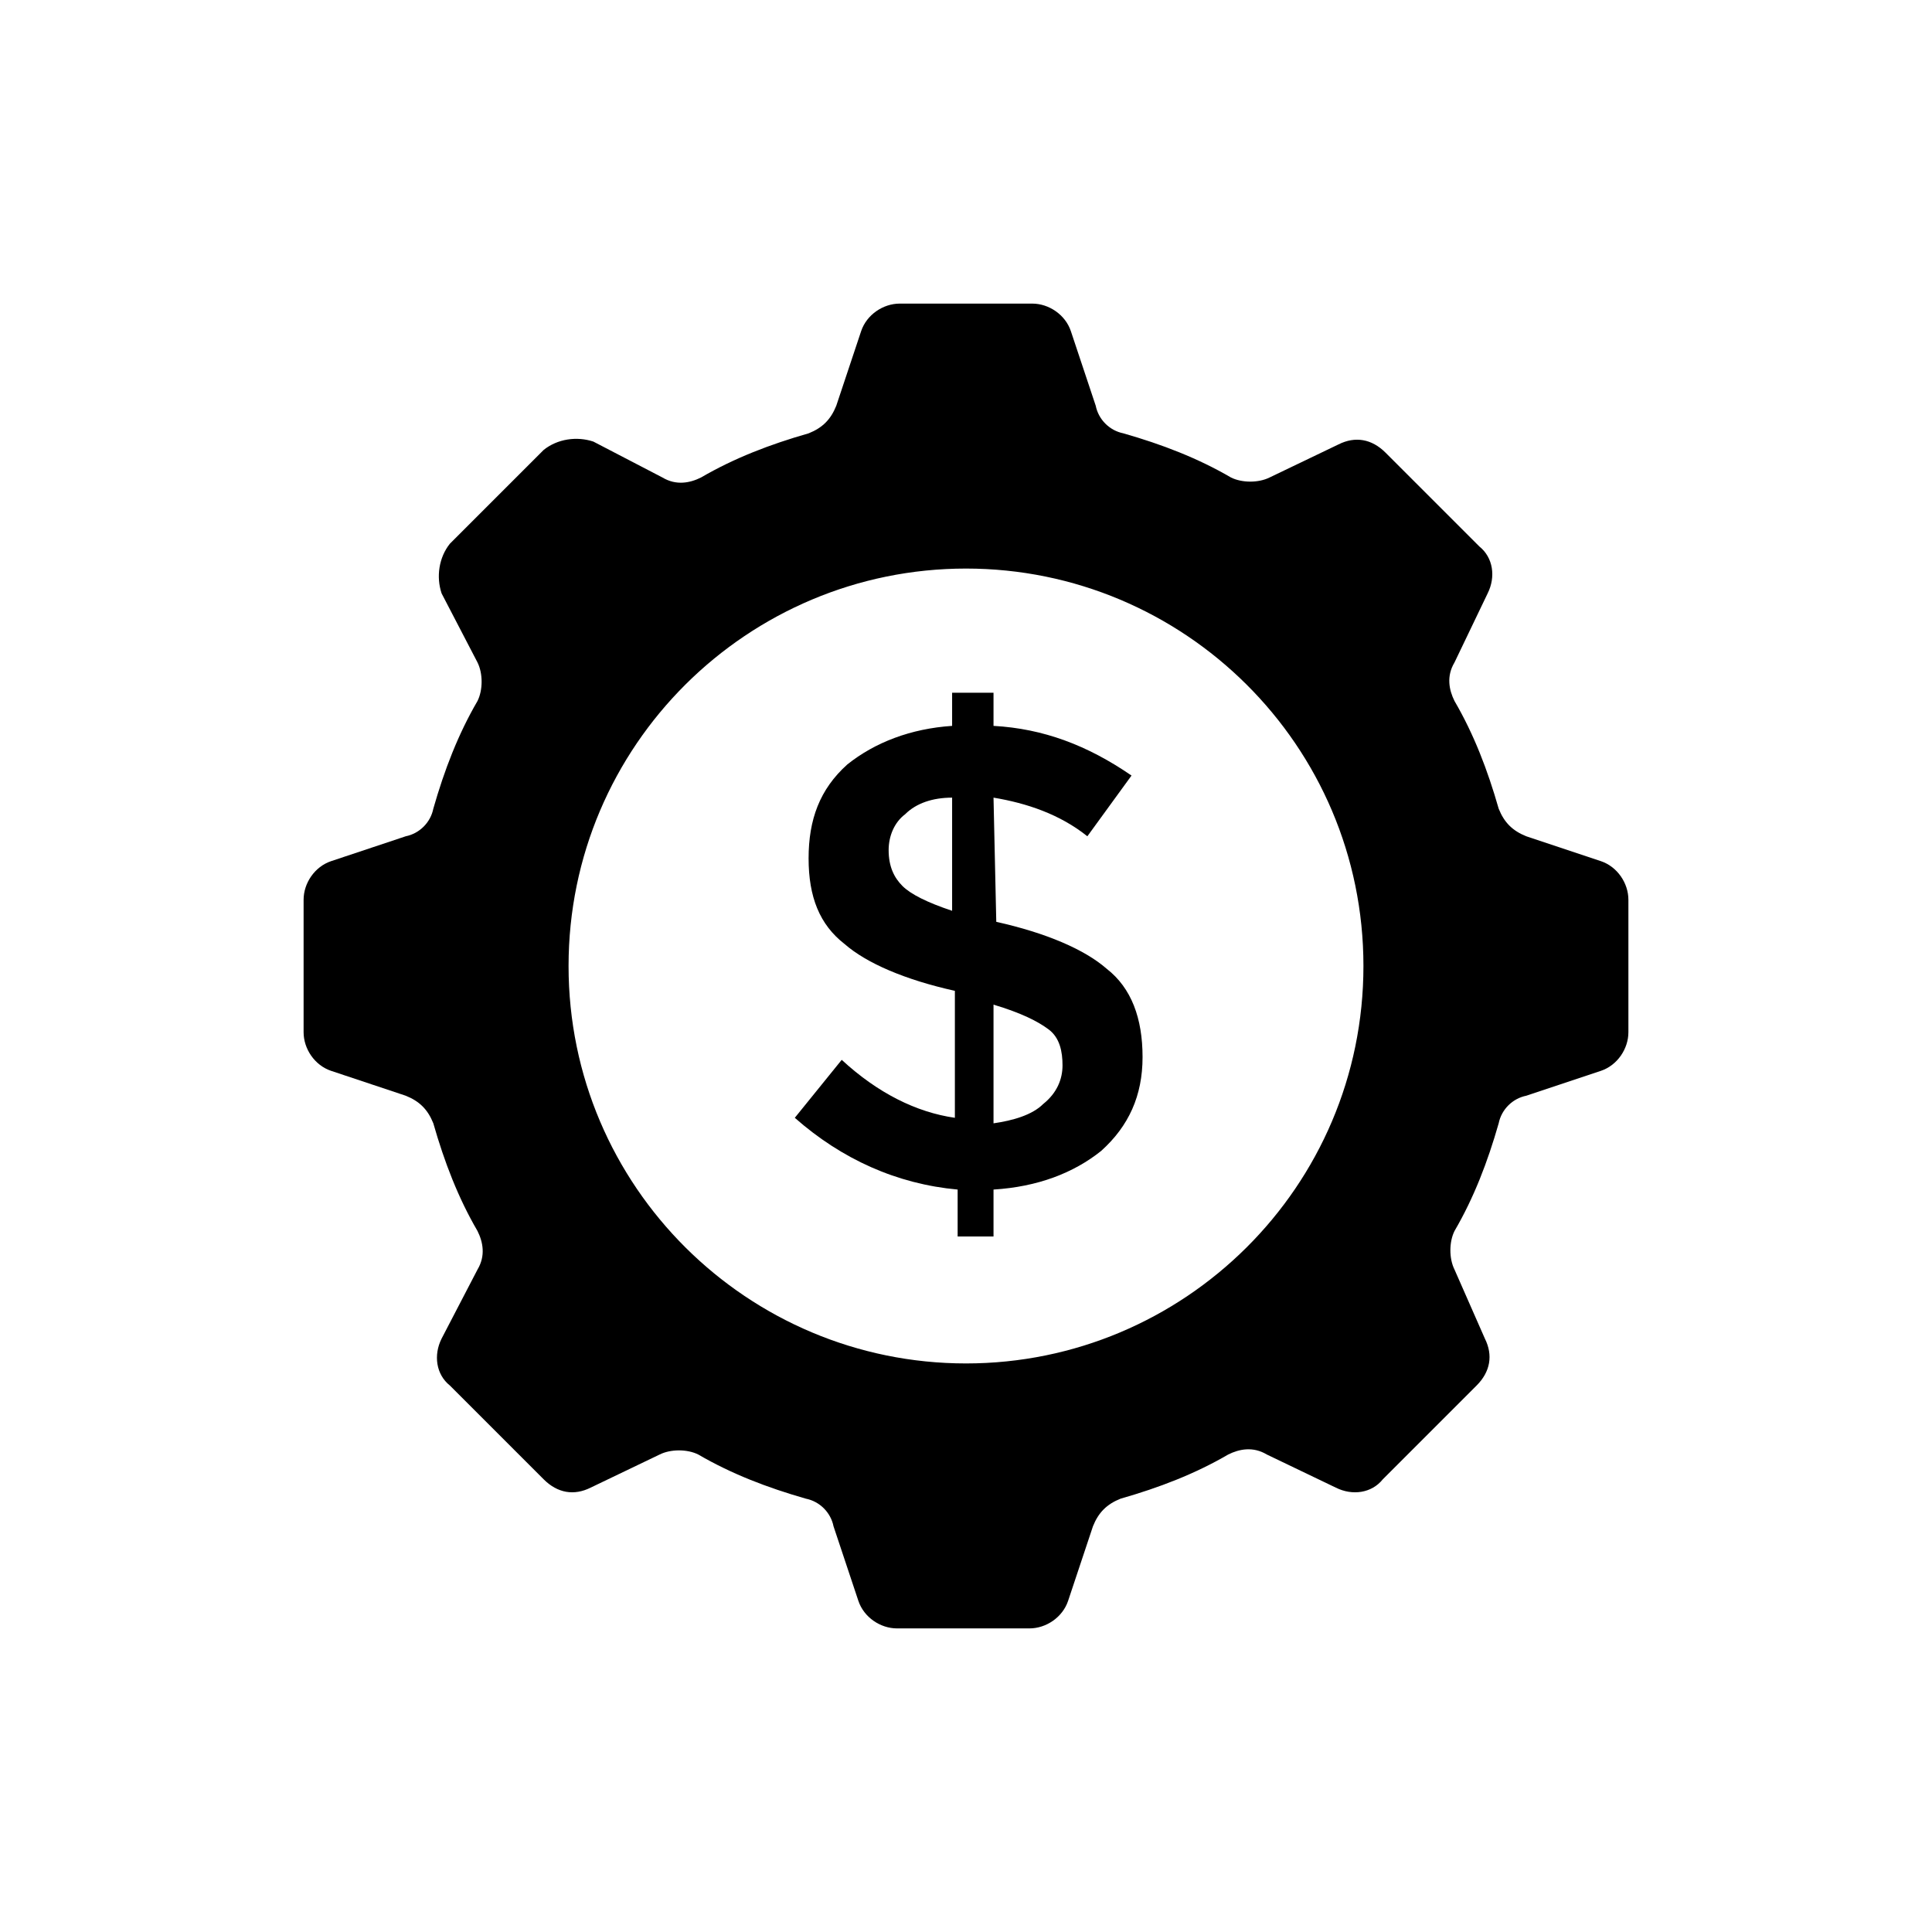 <svg width="70" height="70" viewBox="0 0 70 70" fill="none" xmlns="http://www.w3.org/2000/svg">
<path d="M58 31.2L55.3 30.3C54.8 30.1 54.5 29.8 54.3 29.3C53.9 27.9 53.4 26.6 52.7 25.4C52.5 25 52.4 24.5 52.7 24L53.9 21.5C54.2 20.9 54.1 20.2 53.6 19.8L50.2 16.4C49.7 15.9 49.1 15.8 48.5 16.1L46 17.3C45.6 17.5 45 17.5 44.6 17.3C43.4 16.6 42.1 16.1 40.7 15.7C40.2 15.6 39.8 15.2 39.7 14.7L38.8 12C38.6 11.4 38 11 37.4 11H32.6C32 11 31.4 11.4 31.2 12L30.3 14.7C30.1 15.2 29.8 15.5 29.3 15.7C27.9 16.1 26.6 16.6 25.4 17.3C25 17.5 24.5 17.6 24 17.3L21.5 16C20.9 15.8 20.2 15.9 19.7 16.3L16.3 19.7C15.9 20.2 15.8 20.9 16 21.5L17.3 24C17.5 24.4 17.5 25 17.3 25.4C16.6 26.6 16.1 27.9 15.7 29.3C15.6 29.8 15.2 30.2 14.7 30.3L12 31.2C11.4 31.4 11 32 11 32.6V37.4C11 38 11.4 38.6 12 38.8L14.7 39.7C15.2 39.9 15.5 40.2 15.7 40.7C16.1 42.1 16.6 43.4 17.3 44.6C17.5 45 17.6 45.5 17.3 46L16 48.5C15.7 49.1 15.8 49.8 16.3 50.2L19.7 53.6C20.2 54.1 20.8 54.2 21.4 53.9L23.9 52.7C24.3 52.5 24.9 52.5 25.3 52.7C26.5 53.4 27.8 53.9 29.2 54.3C29.7 54.4 30.1 54.8 30.2 55.3L31.1 58C31.3 58.6 31.9 59 32.5 59H37.3C37.9 59 38.5 58.6 38.7 58L39.6 55.3C39.8 54.8 40.1 54.5 40.6 54.3C42 53.9 43.3 53.4 44.5 52.7C44.9 52.5 45.4 52.4 45.9 52.7L48.4 53.9C49 54.2 49.7 54.1 50.1 53.6L53.5 50.2C54 49.7 54.1 49.1 53.8 48.5L52.7 46C52.5 45.6 52.5 45 52.7 44.6C53.4 43.4 53.9 42.1 54.3 40.7C54.4 40.2 54.8 39.8 55.3 39.7L58 38.8C58.6 38.6 59 38 59 37.4V32.6C59 32 58.6 31.4 58 31.2ZM35 49.4C27.1 49.4 20.6 43 20.6 35C20.6 27 27.1 20.6 35 20.6C42.9 20.6 49.4 27 49.4 35C49.4 43 42.9 49.4 35 49.4Z" fill="black"/>
<path d="M36.097 33.4L35.997 28.9C37.197 29.1 38.397 29.5 39.397 30.3L40.997 28.1C39.397 27 37.797 26.4 35.997 26.3V25.1H34.497V26.3C32.997 26.4 31.697 26.9 30.697 27.7C29.697 28.6 29.297 29.7 29.297 31.1C29.297 32.5 29.697 33.5 30.597 34.2C31.397 34.9 32.797 35.5 34.597 35.9V40.5C33.197 40.3 31.797 39.6 30.497 38.4L28.797 40.5C30.497 42 32.497 42.9 34.697 43.1V44.8H35.997V43.1C37.597 43 38.897 42.5 39.897 41.7C40.897 40.8 41.397 39.7 41.397 38.3C41.397 36.9 40.997 35.8 40.097 35.1C39.297 34.4 37.897 33.8 36.097 33.4ZM34.497 33C33.597 32.7 32.997 32.4 32.697 32.1C32.397 31.8 32.197 31.4 32.197 30.8C32.197 30.3 32.397 29.8 32.797 29.5C33.197 29.1 33.797 28.9 34.497 28.9V33ZM37.797 40C37.397 40.4 36.697 40.6 35.997 40.7V36.4C36.997 36.7 37.597 37 37.997 37.3C38.397 37.6 38.497 38.1 38.497 38.6C38.497 39.1 38.297 39.6 37.797 40Z" fill="black"/>
</svg>
